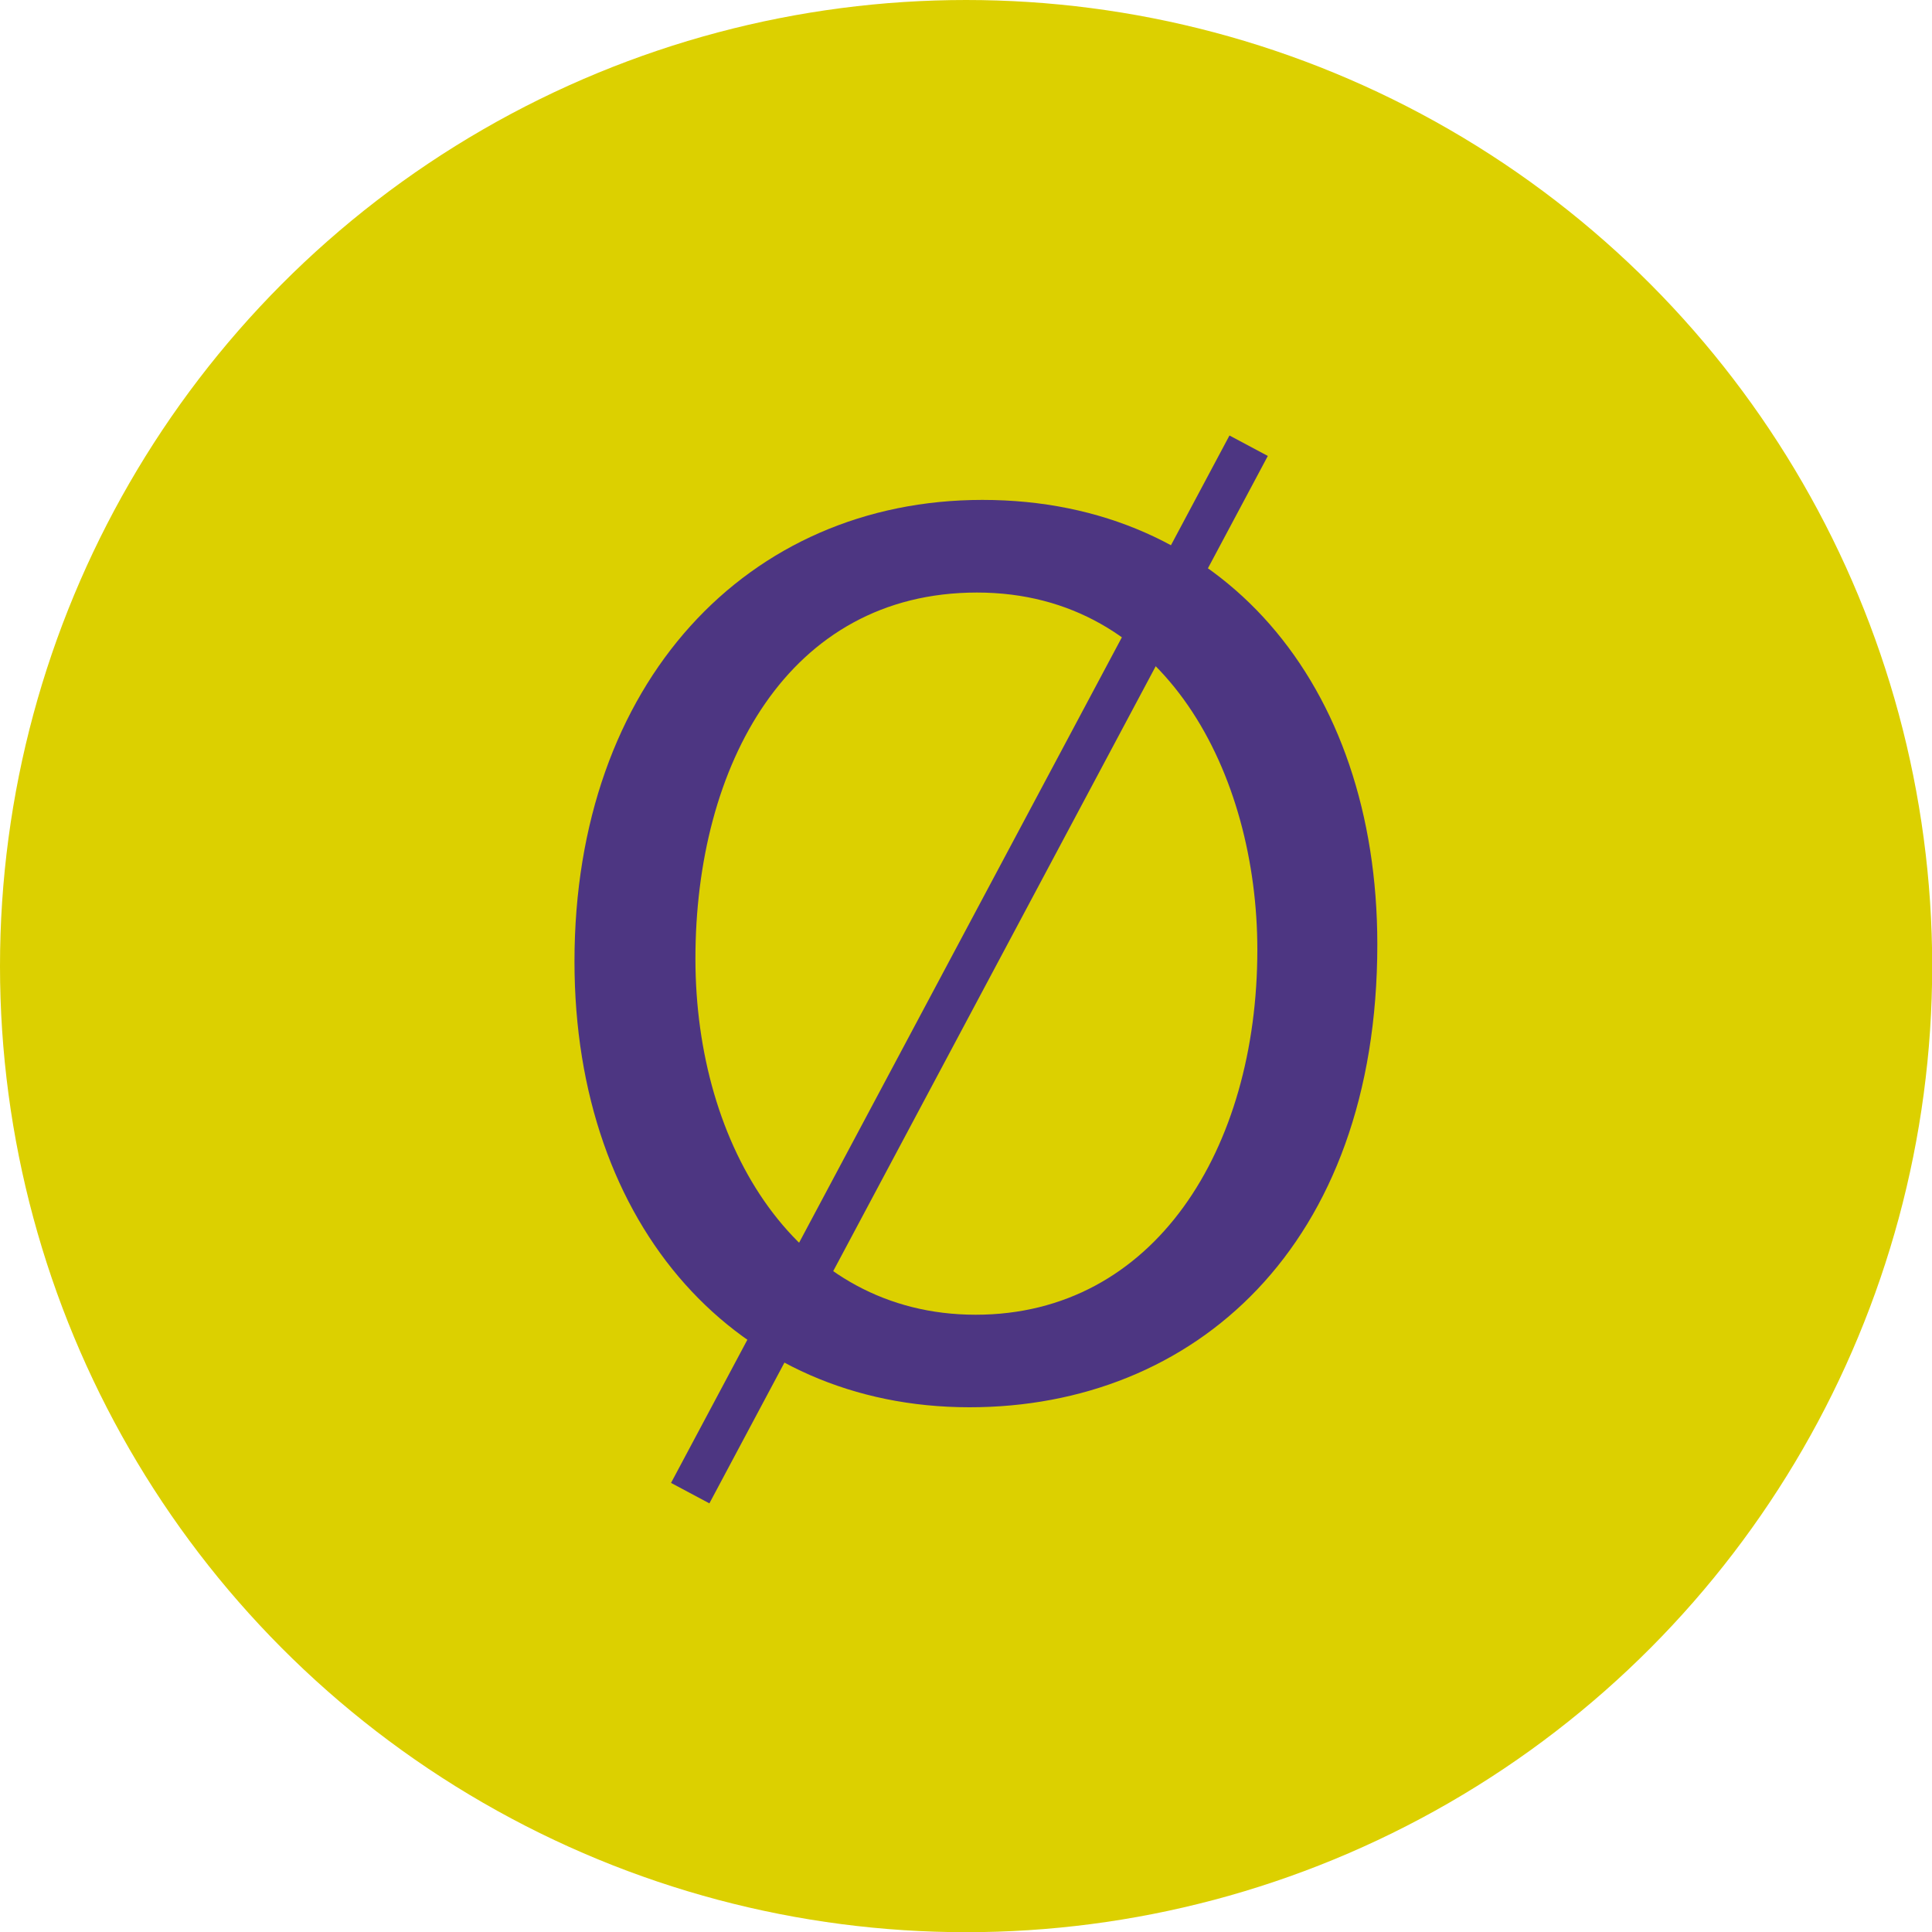 <?xml version="1.0" encoding="utf-8"?>
<!-- Generator: Adobe Illustrator 21.0.0, SVG Export Plug-In . SVG Version: 6.00 Build 0)  -->
<svg version="1.1" id="Laag_1" xmlns="http://www.w3.org/2000/svg" xmlns:xlink="http://www.w3.org/1999/xlink" x="0px" y="0px"
	 viewBox="0 0 2000 2000" style="enable-background:new 0 0 2000 2000;" xml:space="preserve">
<style type="text/css">
	.st0{fill:#DCD000;}
	.st1{fill:#4D3682;}
	.st2{fill:#4D3682;stroke:#4D3682;stroke-width:45;stroke-miterlimit:10;}
</style>
<title>Omni</title>
<g id="Laag_2">
	<circle class="st0" cx="1000.1" cy="1000.1" r="1000.1"/>
	<path class="st1" d="M1425.8,977.6c0,313.2-190.3,479.2-422.2,479.2c-240.2,0-408.9-186.3-408.9-461.5
		c0-288.9,179.4-477.8,422.2-477.8C1265.1,517.4,1425.8,707.6,1425.8,977.6L1425.8,977.6z M719.9,992.5
		c0,194.3,105.2,368.5,290.1,368.5s291.6-171.4,291.6-377.8c0-180.9-94.4-369.8-290.2-369.8s-291.5,179.3-291.5,379L719.9,992.5
		L719.9,992.5z"/>
	<path class="st2" d="M1292.6,461.4L714.5,1545.7"/>
</g>
</svg>
